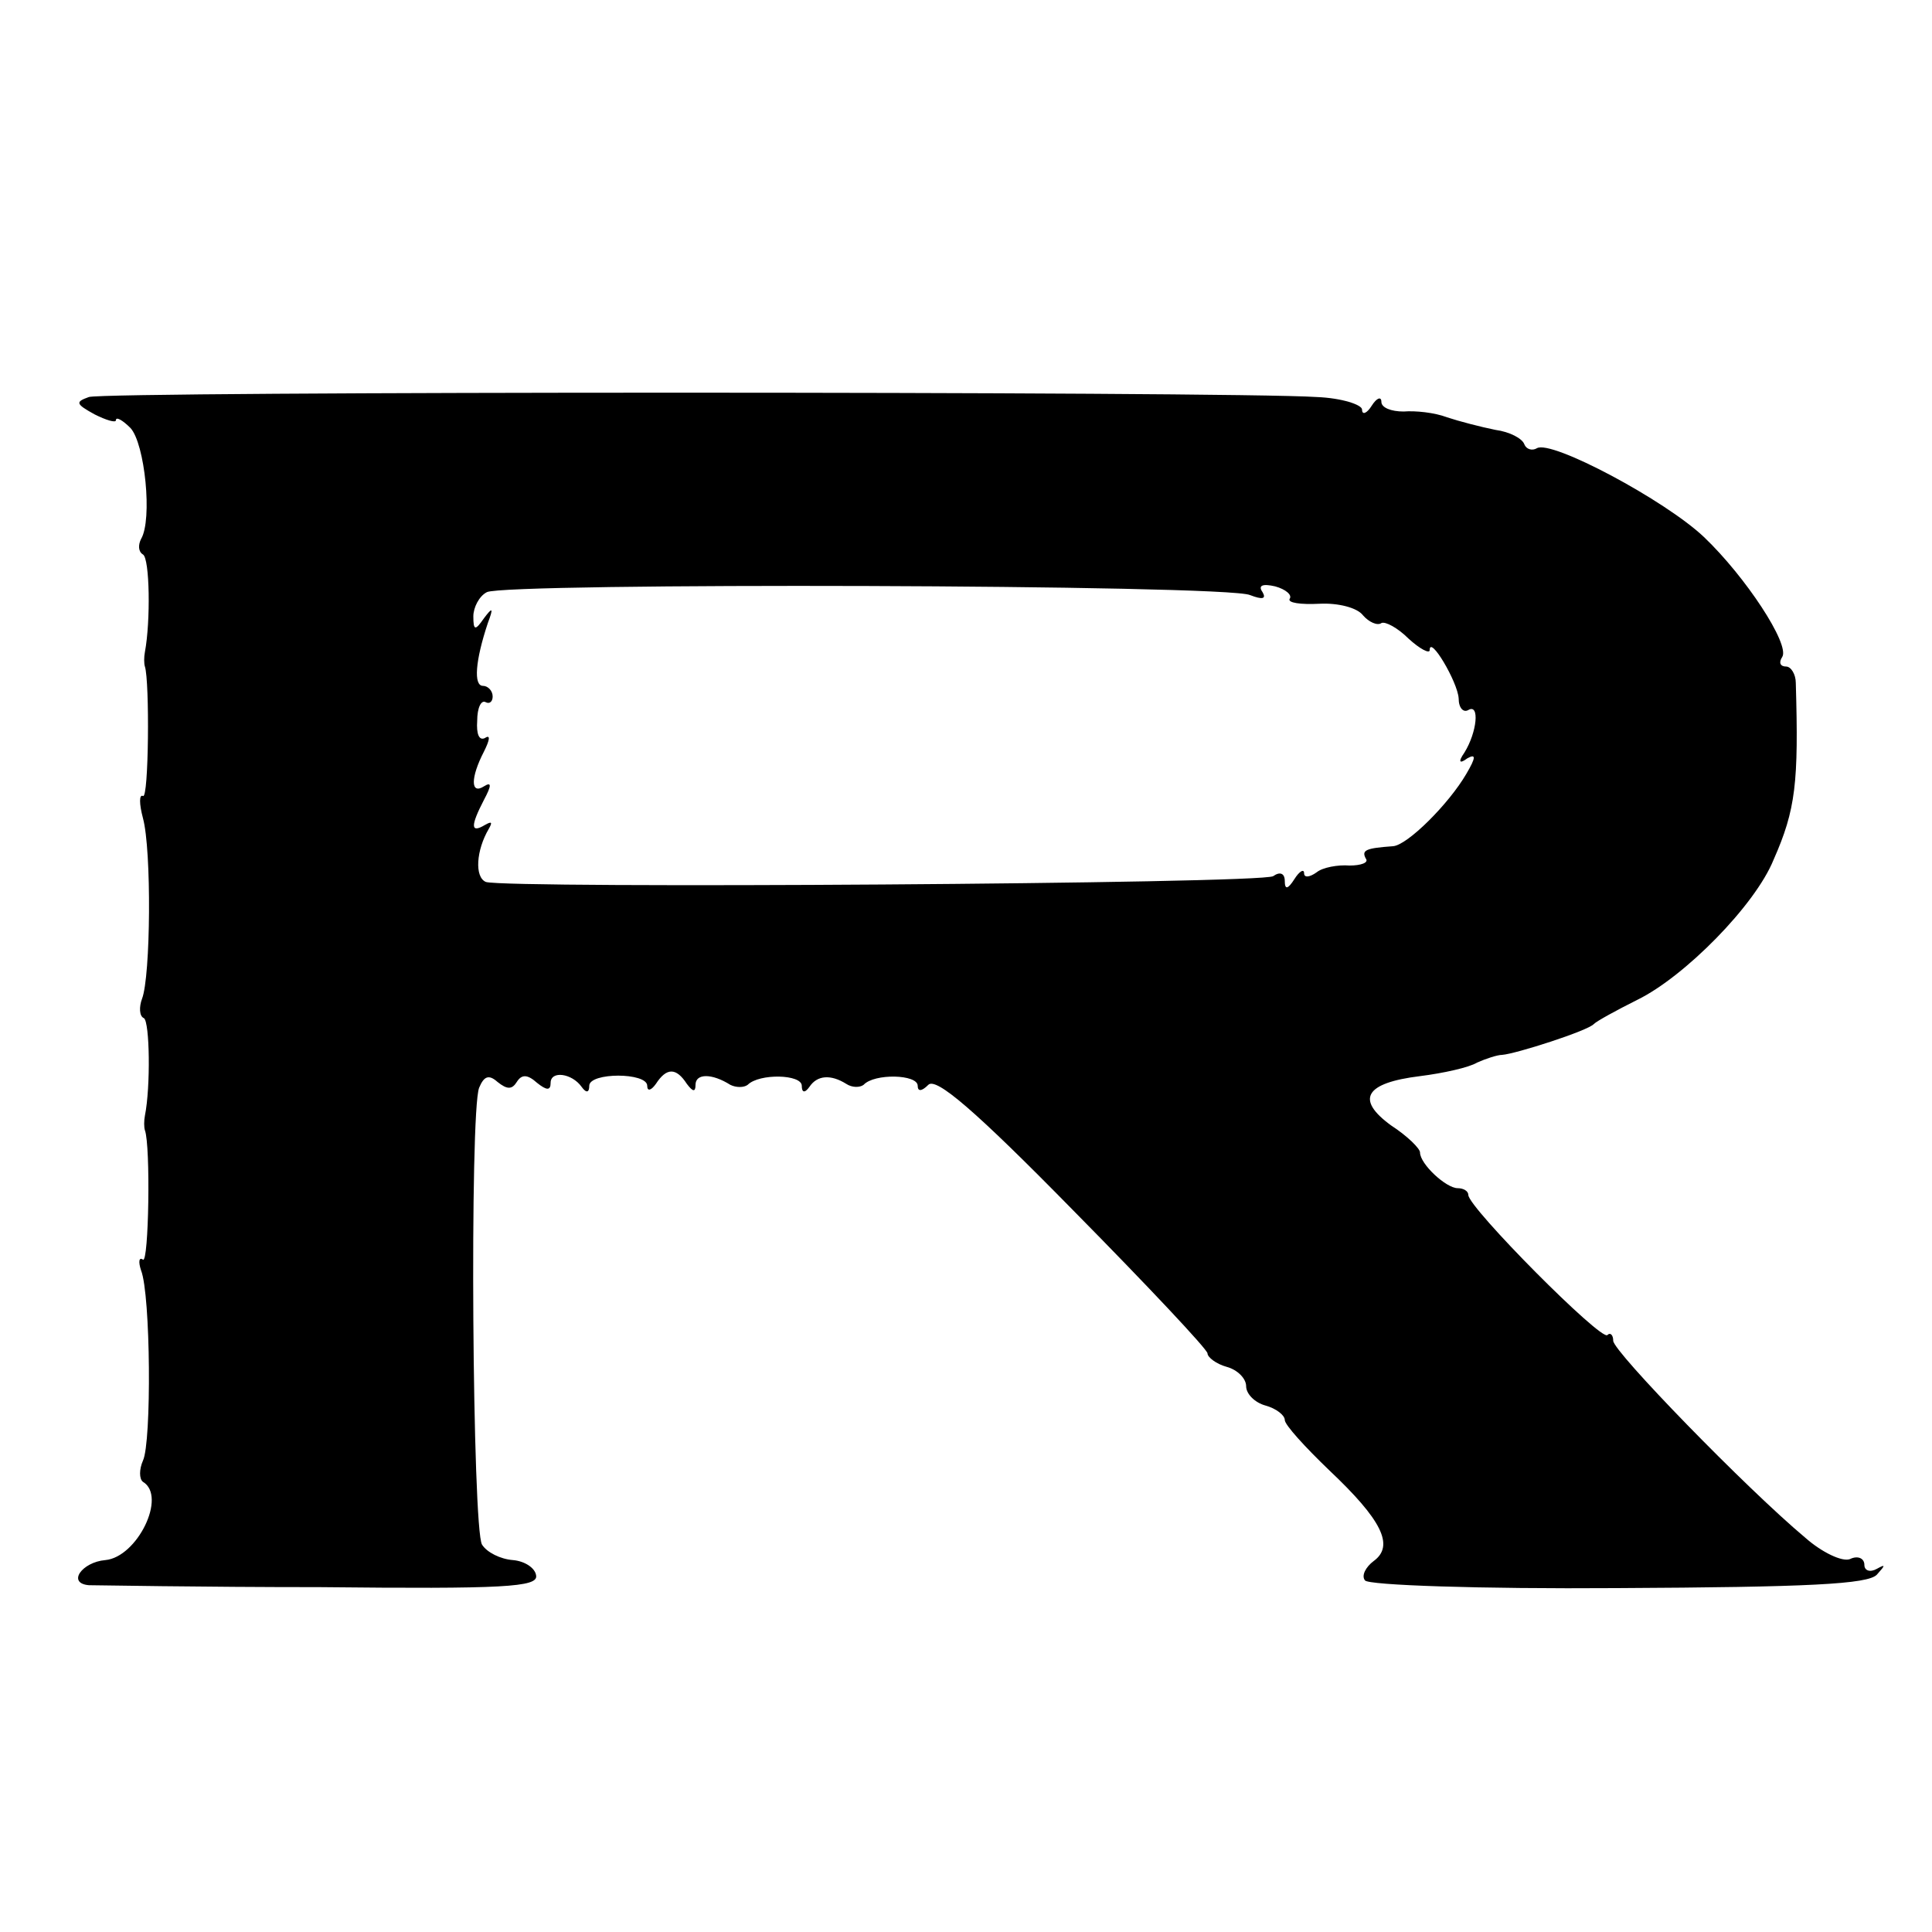 <?xml version="1.0" standalone="no"?>
<!DOCTYPE svg PUBLIC "-//W3C//DTD SVG 20010904//EN"
 "http://www.w3.org/TR/2001/REC-SVG-20010904/DTD/svg10.dtd">
<svg version="1.0" xmlns="http://www.w3.org/2000/svg"
 width="200pt" height="200pt" viewBox="0 0 200 200"
 preserveAspectRatio="xMidYMid meet">
<g transform="translate(0,200) scale(0.1,-0.1)"
fill="#000000" stroke="none">
<path d="M92 1589 c-14 -5 -14 -7 6 -18 12 -6 22 -9 22 -6 0 4 7 0 15 -8 15
-16 23 -95 11 -115 -3 -6 -3 -13 2 -16 7 -4 8 -69 2 -101 -1 -5 -1 -12 0 -15
5 -15 4 -138 -2 -134 -4 2 -4 -8 0 -23 9 -33 8 -164 -1 -187 -3 -8 -3 -18 2
-20 6 -4 7 -71 1 -101 -1 -5 -1 -12 0 -15 6 -16 4 -138 -2 -134 -4 3 -5 -2 -2
-11 10 -25 11 -178 2 -197 -4 -9 -4 -19 0 -22 25 -15 -6 -78 -39 -81 -24 -2
-40 -24 -17 -26 7 0 115 -2 239 -2 191 -2 226 0 224 12 -1 8 -12 15 -24 16
-13 1 -27 8 -32 16 -10 16 -13 448 -3 473 5 12 10 14 19 6 10 -8 15 -8 20 0 5
8 11 8 21 -1 10 -8 14 -8 14 0 0 13 22 10 32 -4 5 -7 8 -6 8 1 0 14 60 14 60
0 0 -6 4 -5 9 2 11 17 21 17 32 0 6 -8 9 -9 9 -1 0 12 17 12 36 0 6 -3 14 -3
18 0 12 12 56 11 56 -1 0 -7 3 -8 8 -1 8 12 22 13 38 3 6 -4 14 -4 18 -1 11
12 56 11 56 -1 0 -6 4 -6 11 1 8 8 48 -26 150 -130 77 -78 139 -144 139 -148
0 -4 9 -11 20 -14 11 -3 20 -12 20 -20 0 -8 9 -17 20 -20 11 -3 20 -10 20 -15
0 -5 21 -28 46 -52 54 -51 68 -78 46 -94 -8 -6 -13 -15 -9 -20 3 -5 119 -9
261 -8 198 1 260 4 269 14 9 10 9 11 0 6 -7 -4 -13 -2 -13 4 0 7 -7 10 -15 6
-8 -3 -29 7 -46 22 -61 51 -199 193 -199 204 0 6 -3 9 -6 6 -6 -7 -144 132
-144 145 0 4 -5 7 -11 7 -12 0 -39 25 -39 37 0 4 -13 17 -30 28 -37 27 -27 44
30 51 24 3 51 9 59 14 9 4 21 8 26 8 14 1 89 25 95 32 3 3 23 14 45 25 49 24
122 98 141 145 23 52 26 80 23 183 0 9 -5 17 -10 17 -6 0 -8 4 -4 10 8 13 -38
83 -81 124 -40 38 -158 101 -173 92 -5 -3 -11 -1 -13 4 -2 6 -15 13 -30 15
-15 3 -38 9 -50 13 -13 5 -33 7 -45 6 -13 0 -23 4 -23 10 0 6 -5 4 -10 -4 -5
-8 -10 -10 -10 -4 0 5 -21 12 -47 13 -90 6 -1254 6 -1271 0z m1202 -205 c13
-5 17 -4 13 3 -5 7 0 9 13 6 11 -3 18 -9 15 -13 -2 -4 11 -6 31 -5 19 1 39 -4
45 -12 6 -7 15 -11 19 -8 4 2 17 -5 28 -16 12 -11 22 -16 22 -12 0 16 29 -33
30 -50 0 -10 5 -15 10 -12 12 7 9 -23 -4 -44 -7 -10 -5 -12 3 -6 9 5 9 1 -1
-16 -18 -31 -61 -74 -76 -75 -28 -2 -33 -4 -28 -13 3 -4 -5 -7 -17 -7 -12 1
-28 -2 -34 -7 -7 -5 -13 -6 -13 -1 0 5 -5 2 -10 -6 -7 -11 -10 -11 -10 -2 0 8
-5 10 -12 5 -13 -8 -793 -13 -815 -6 -12 5 -10 33 3 55 4 7 3 8 -4 4 -15 -9
-15 -1 -1 26 8 15 8 19 0 14 -14 -9 -14 9 0 36 6 12 7 18 1 14 -6 -3 -9 4 -8
18 0 13 4 22 9 19 4 -2 7 1 7 6 0 6 -5 11 -10 11 -10 0 -8 26 5 65 6 16 5 17
-4 5 -9 -13 -11 -13 -11 2 0 9 6 21 14 25 19 10 765 8 790 -3z"/>
</g>
</svg>
